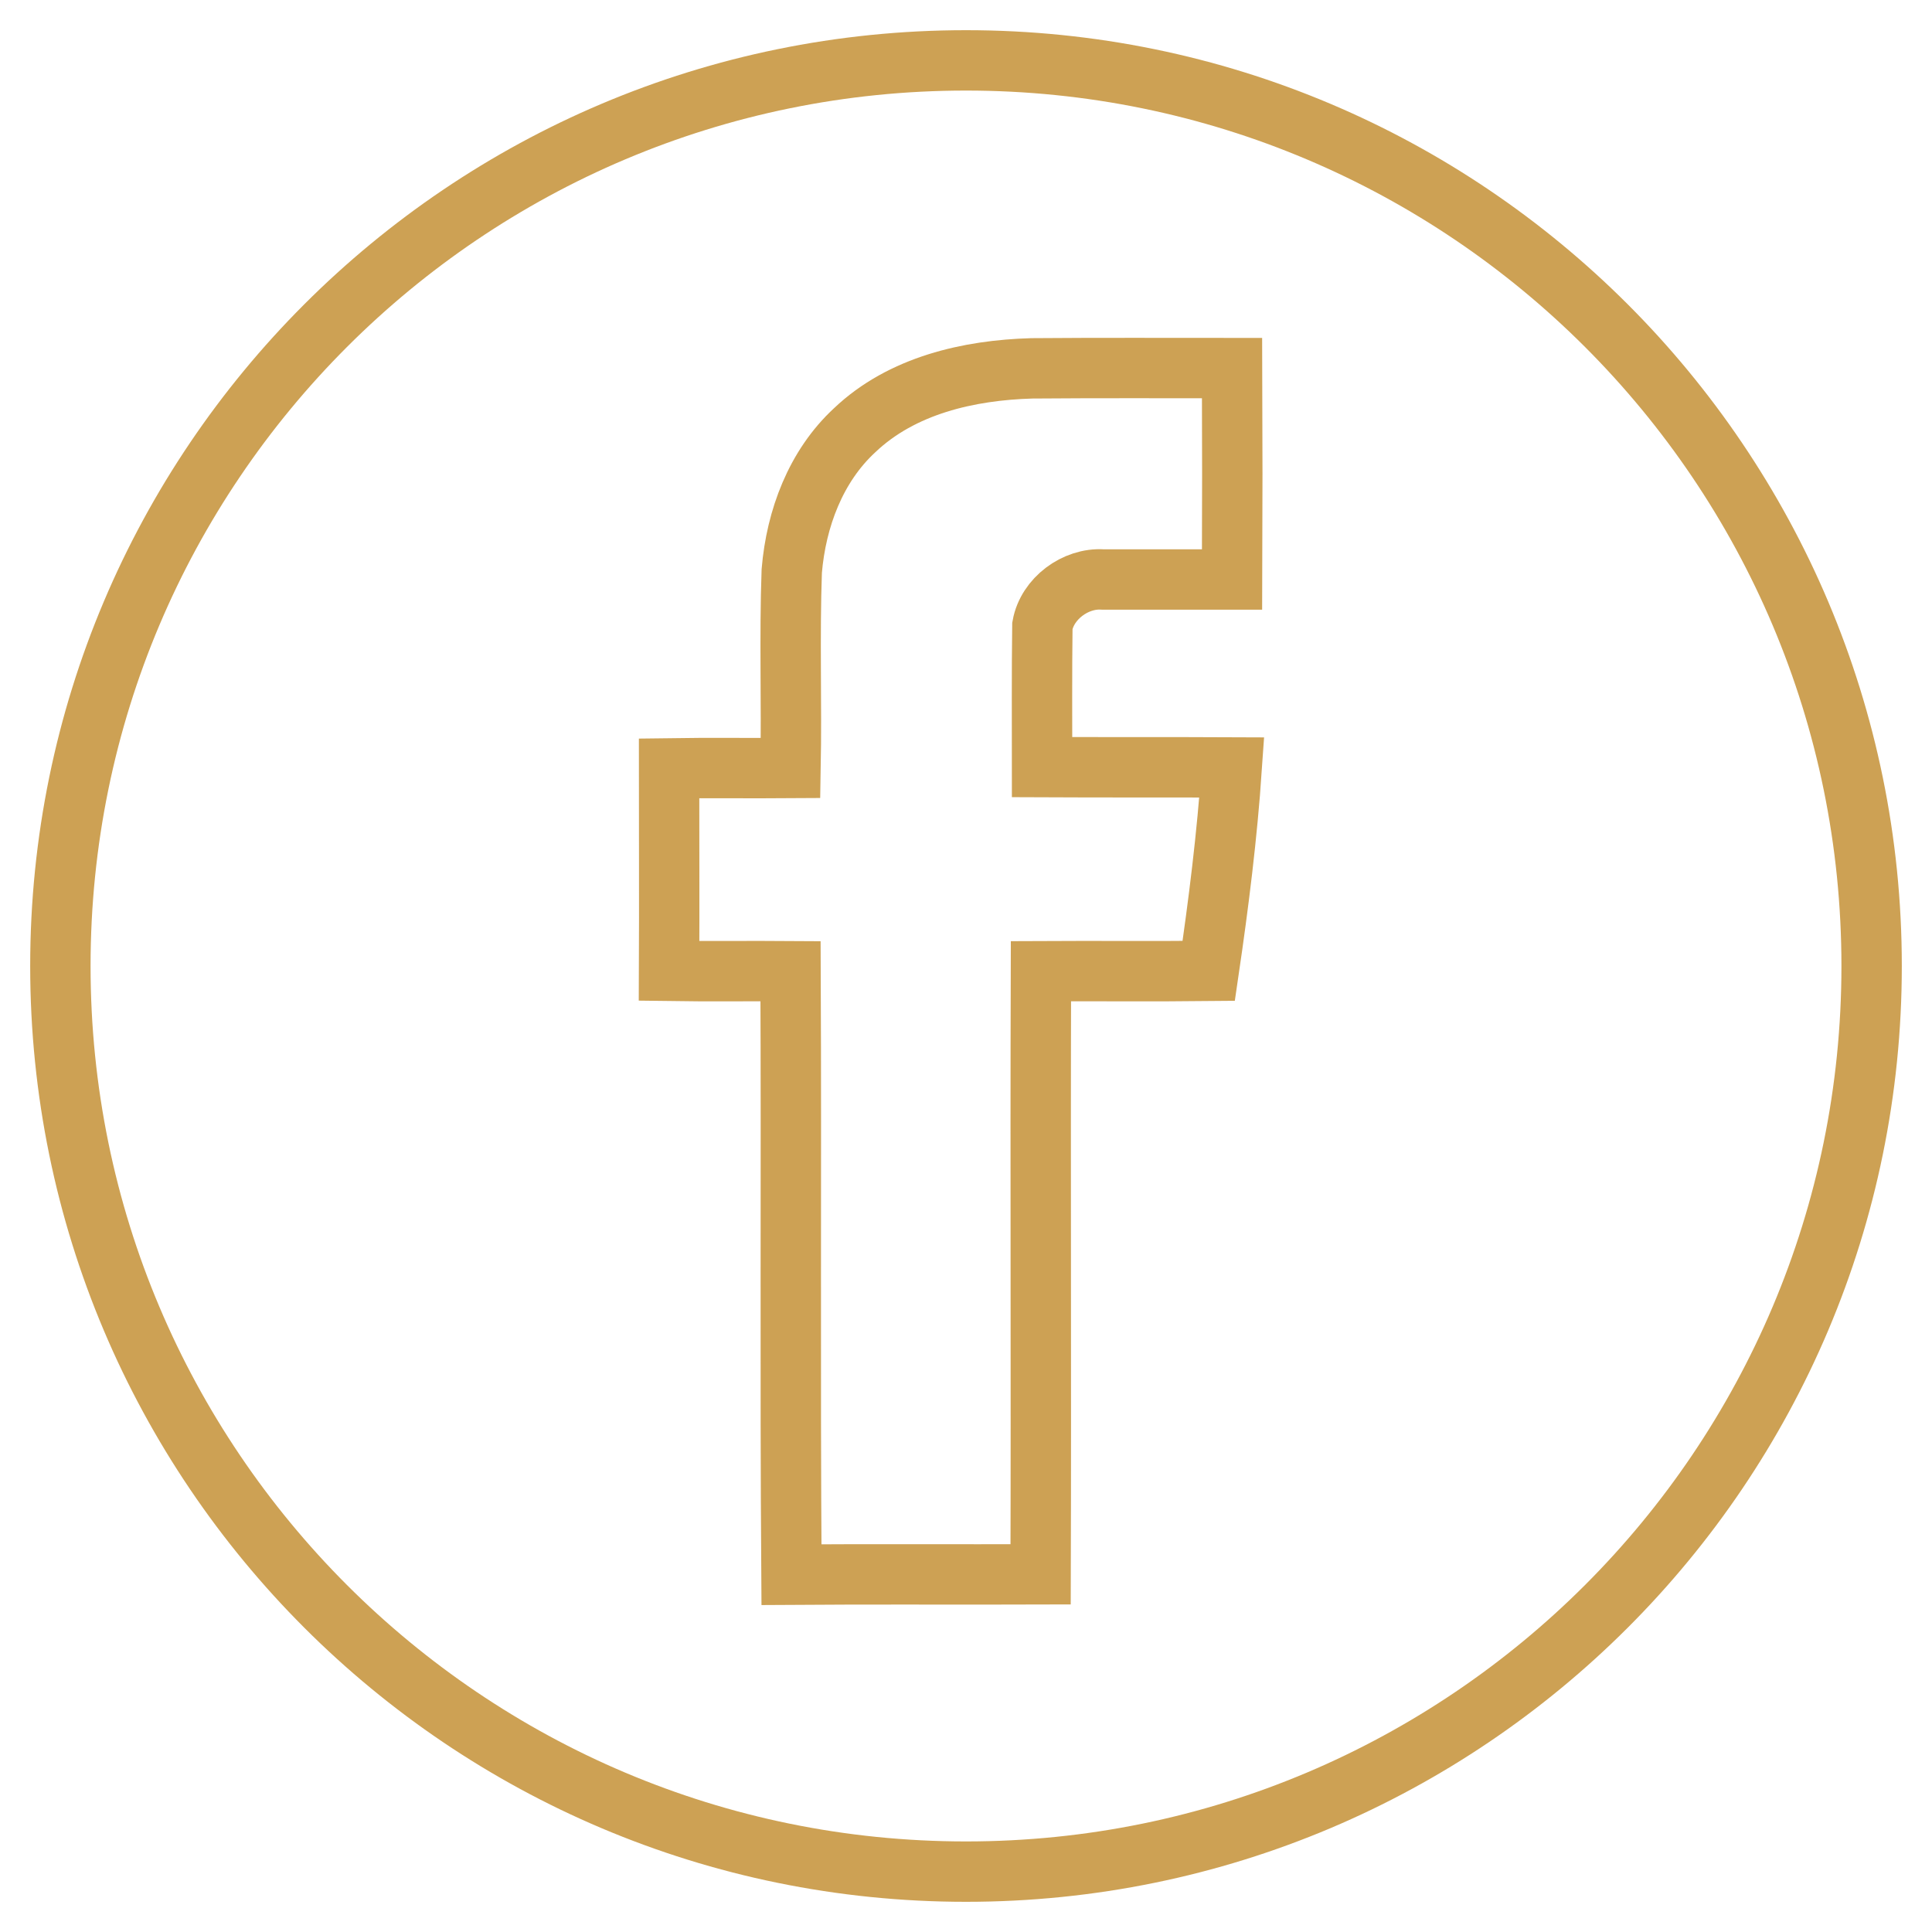 <?xml version="1.0" encoding="UTF-8"?> <svg xmlns="http://www.w3.org/2000/svg" width="32" height="32" viewBox="0 0 32 32" fill="none"> <path d="M16 1C7.716 1 1 7.716 1 16C1 24.284 7.716 31 16 31C24.284 31 31 24.284 31 16C31 7.716 24.284 1 16 1ZM20.407 9.598C19.694 9.598 18.977 9.598 18.264 9.598C17.813 9.569 17.347 9.913 17.265 10.364C17.255 11.145 17.26 11.925 17.26 12.706C18.307 12.711 19.355 12.706 20.402 12.711C20.325 13.841 20.184 14.966 20.02 16.081C19.093 16.091 18.167 16.081 17.241 16.086C17.231 19.418 17.246 22.744 17.236 26.076C15.859 26.081 14.486 26.071 13.109 26.081C13.085 22.75 13.109 19.418 13.094 16.086C12.425 16.081 11.751 16.091 11.082 16.081C11.087 14.961 11.082 13.841 11.082 12.726C11.751 12.716 12.425 12.726 13.094 12.721C13.114 11.635 13.075 10.543 13.114 9.457C13.187 8.589 13.511 7.721 14.157 7.125C14.938 6.383 16.043 6.131 17.09 6.101C18.196 6.092 19.302 6.097 20.407 6.097C20.412 7.265 20.412 8.429 20.407 9.598Z" stroke="#CDA154"></path> </svg> 
